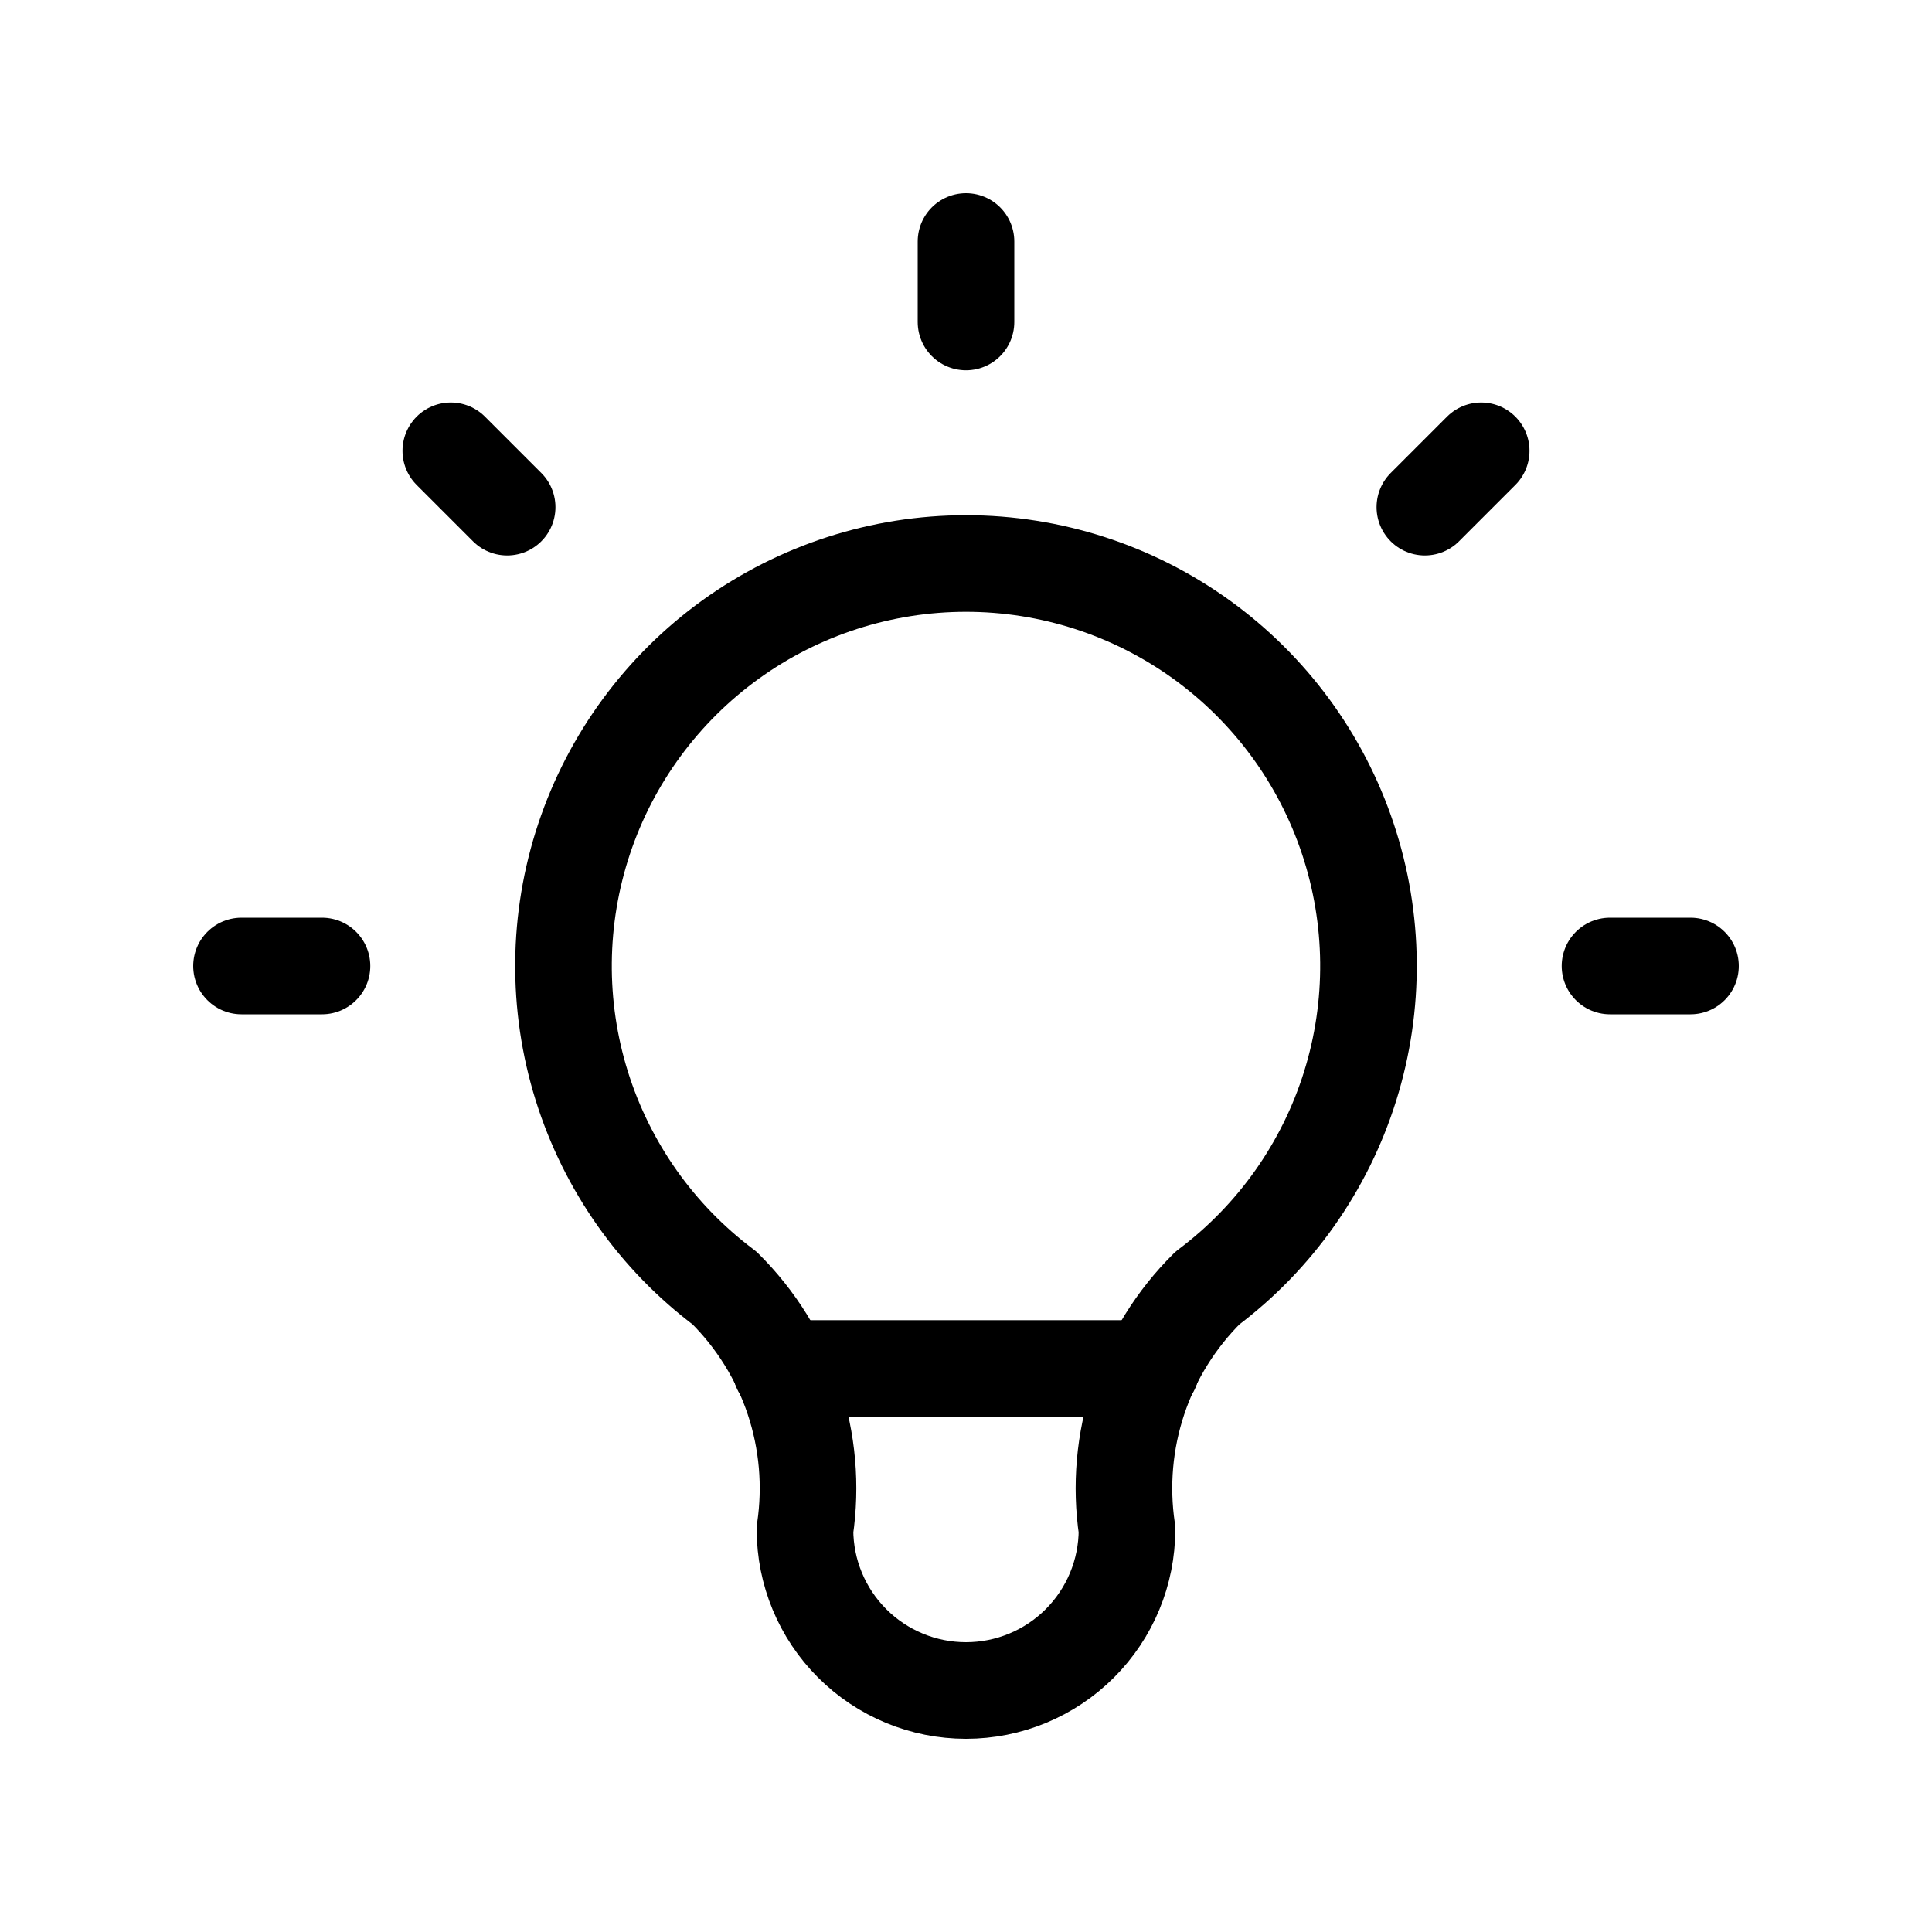<svg width="80" height="80" viewBox="0 0 80 80" fill="none" xmlns="http://www.w3.org/2000/svg">
<path d="M10 40H13.333M40 10V13.333M66.667 40H70M18.667 18.667L21 21M61.333 18.667L59 21" stroke="black" stroke-width="4" stroke-linecap="round" stroke-linejoin="round"/>
<path d="M30 53.333C27.201 51.235 25.134 48.308 24.091 44.969C23.048 41.631 23.082 38.048 24.188 34.73C25.294 31.411 27.417 28.525 30.255 26.479C33.092 24.434 36.502 23.333 40 23.333C43.498 23.333 46.907 24.434 49.745 26.479C52.583 28.525 54.705 31.411 55.811 34.73C56.917 38.048 56.951 41.631 55.908 44.969C54.865 48.308 52.798 51.235 50 53.333C48.698 54.622 47.718 56.198 47.139 57.935C46.56 59.673 46.398 61.522 46.666 63.333C46.666 65.102 45.964 66.797 44.714 68.047C43.464 69.298 41.768 70 40 70C38.232 70 36.536 69.298 35.286 68.047C34.035 66.797 33.333 65.102 33.333 63.333C33.601 61.522 33.439 59.673 32.86 57.935C32.281 56.198 31.301 54.622 30 53.333Z" stroke="black" stroke-width="4" stroke-linecap="round" stroke-linejoin="round"/>
<path d="M32.333 56.667H47.666" stroke="black" stroke-width="4" stroke-linecap="round" stroke-linejoin="round"/>
</svg>
